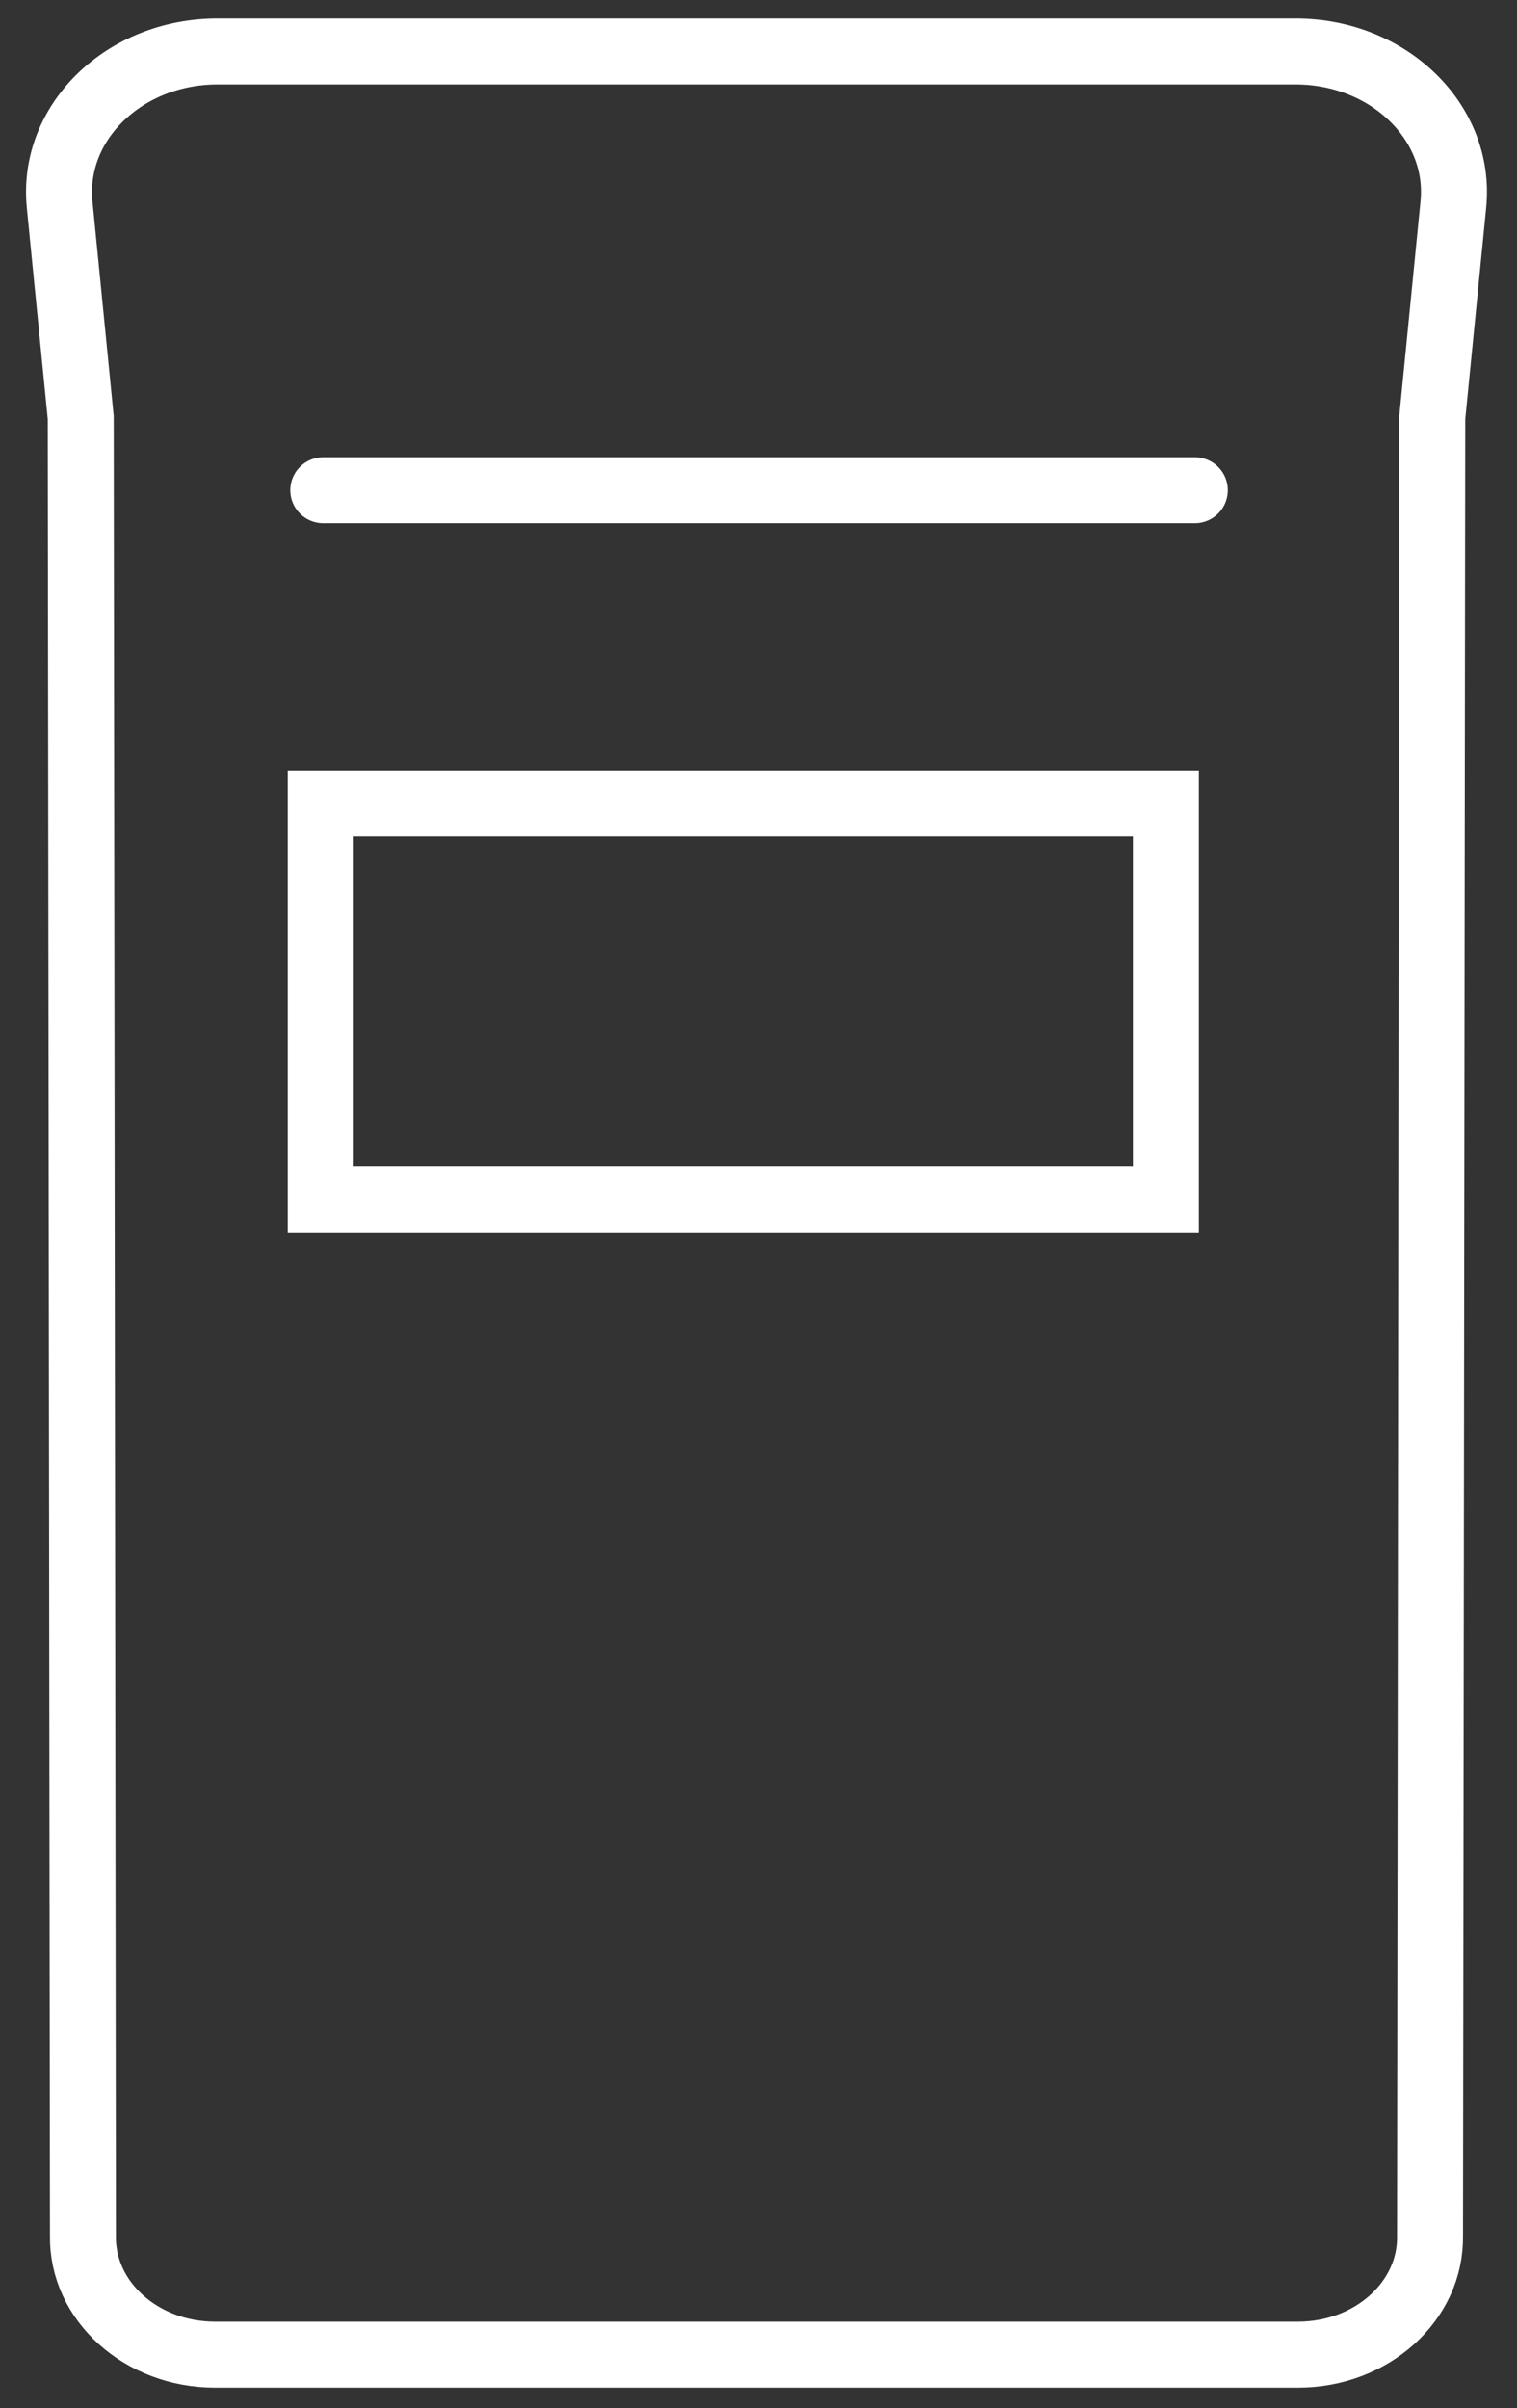 <svg width="46" height="73" xmlns="http://www.w3.org/2000/svg"><rect width="100%" height="100%" fill="#333333" stroke="none"/><g stroke="#FFF" stroke-width="2" fill="none" fill-rule="evenodd"><path d="M39.359 71.376H6.52c-2.238 0-4.043-1.627-4.005-3.613l-.067-55.107-.64-6.46C1.563 3.704 3.776 1.56 6.596 1.56h32.688c2.819 0 5.033 2.144 4.786 4.636l-.639 6.46-.068 55.107c.039 1.986-1.766 3.613-4.004 3.613z"/><path d="M9.725 36.366h25.629V24.35H9.725z"/><path d="M9.802 14.86h26.429" stroke-linecap="round"/></g></svg>
